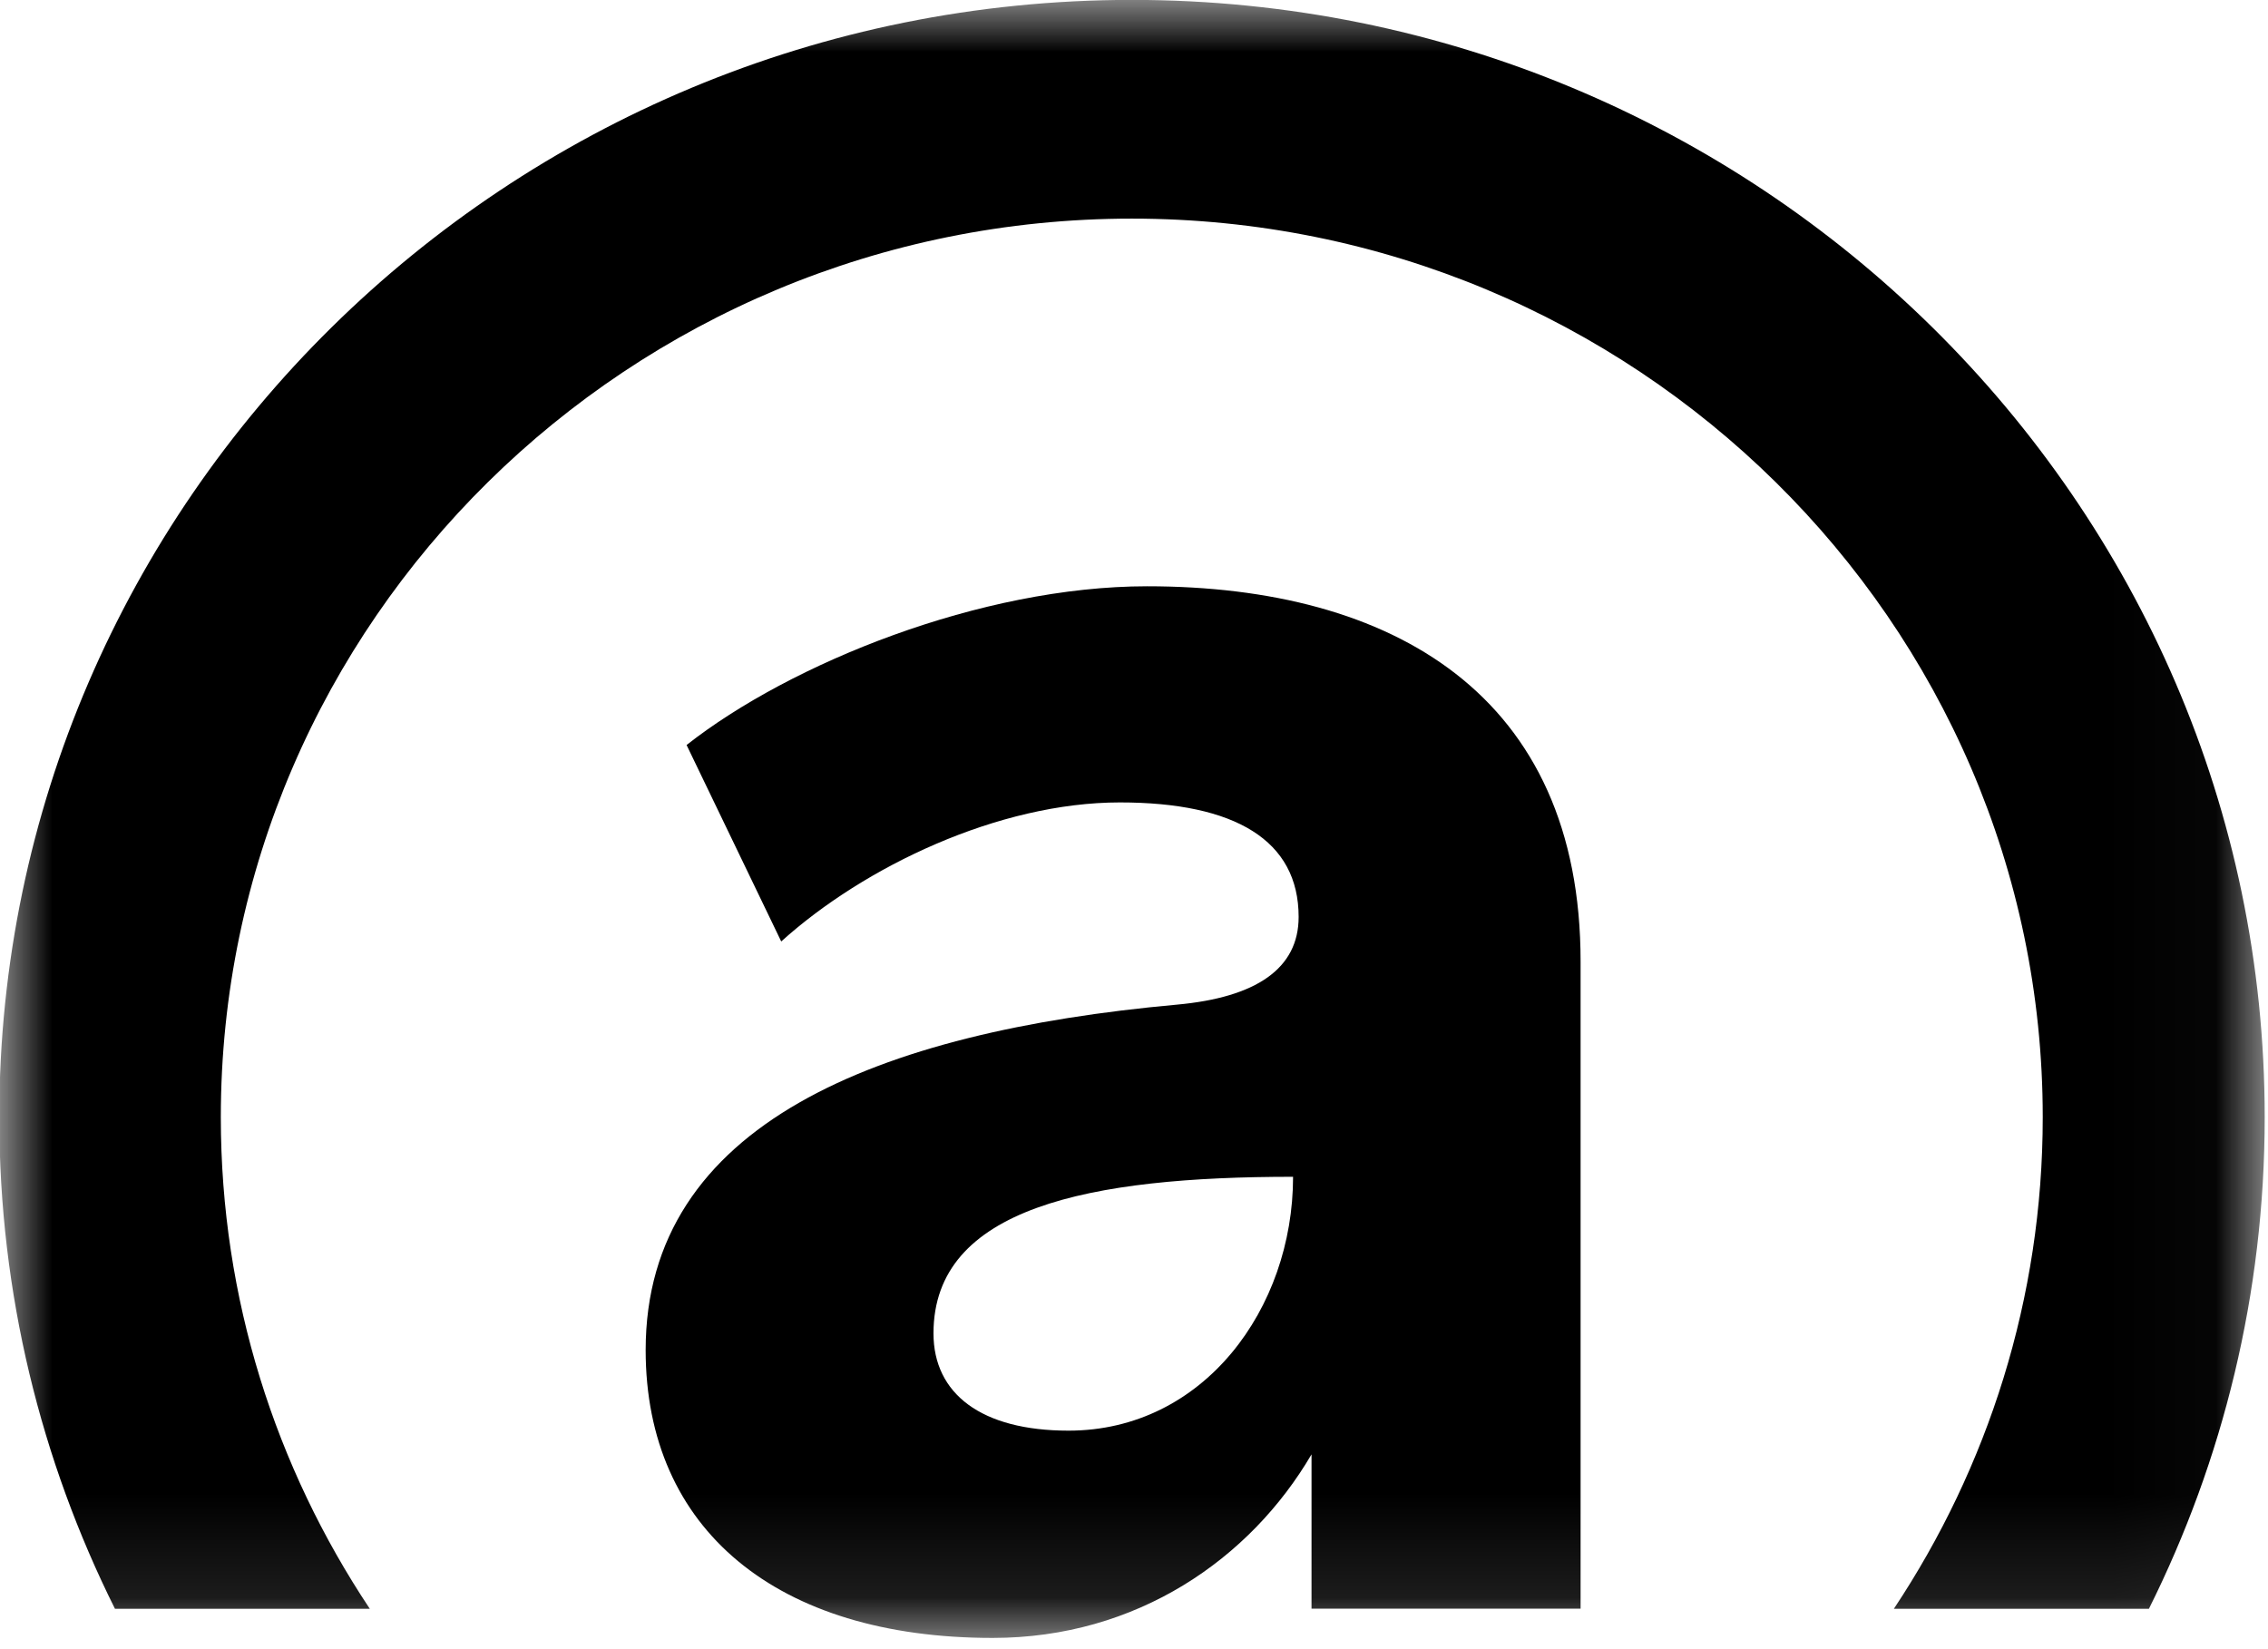 <svg width="22" height="16" viewBox="0 0 22 16" fill="none" xmlns="http://www.w3.org/2000/svg">
<g clip-path="url(#clip0_85_95)">
<mask id="mask0_85_95" style="mask-type:luminance" maskUnits="userSpaceOnUse" x="0" y="-1" width="22" height="17">
<path d="M21.977 -0.007H0V15.889H21.977V-0.007Z" fill="white"/>
</mask>
<g mask="url(#mask0_85_95)">
<path d="M3.587 15.608C2.674 14.237 2.142 12.6 2.142 10.839C2.142 6.032 6.106 2.121 10.979 2.121C15.851 2.121 19.815 6.032 19.815 10.839C19.815 12.598 19.282 14.237 18.371 15.608H20.845C21.563 14.168 21.968 12.55 21.968 10.839C21.968 4.861 17.038 -0.001 10.98 -0.001C4.922 -0.001 -0.007 4.862 -0.007 10.839C-0.007 12.55 0.397 14.168 1.115 15.608H3.587Z" fill="black"/>
<path d="M11.127 5.688C9.518 5.688 7.666 6.436 6.66 7.228L7.578 9.134C8.384 8.406 9.688 7.785 10.863 7.785C11.981 7.785 12.597 8.153 12.597 8.896C12.597 9.396 12.187 9.677 11.415 9.747C8.516 10.01 6.263 10.903 6.263 13.098C6.263 14.839 7.535 15.891 9.629 15.891C11.029 15.891 12.129 15.123 12.722 14.11V15.607H15.332V9.332C15.334 6.741 13.507 5.688 11.127 5.688ZM10.365 13.88C9.519 13.88 9.055 13.522 9.055 12.936C9.055 11.713 10.57 11.417 12.543 11.417C12.543 12.697 11.674 13.88 10.365 13.88Z" fill="black"/>
</g>
</g>
<defs>
<clipPath id="clip0_85_95">
<rect width="22" height="16" fill="white" transform="translate(0 -0.007)"/>
</clipPath>
</defs>
</svg>
